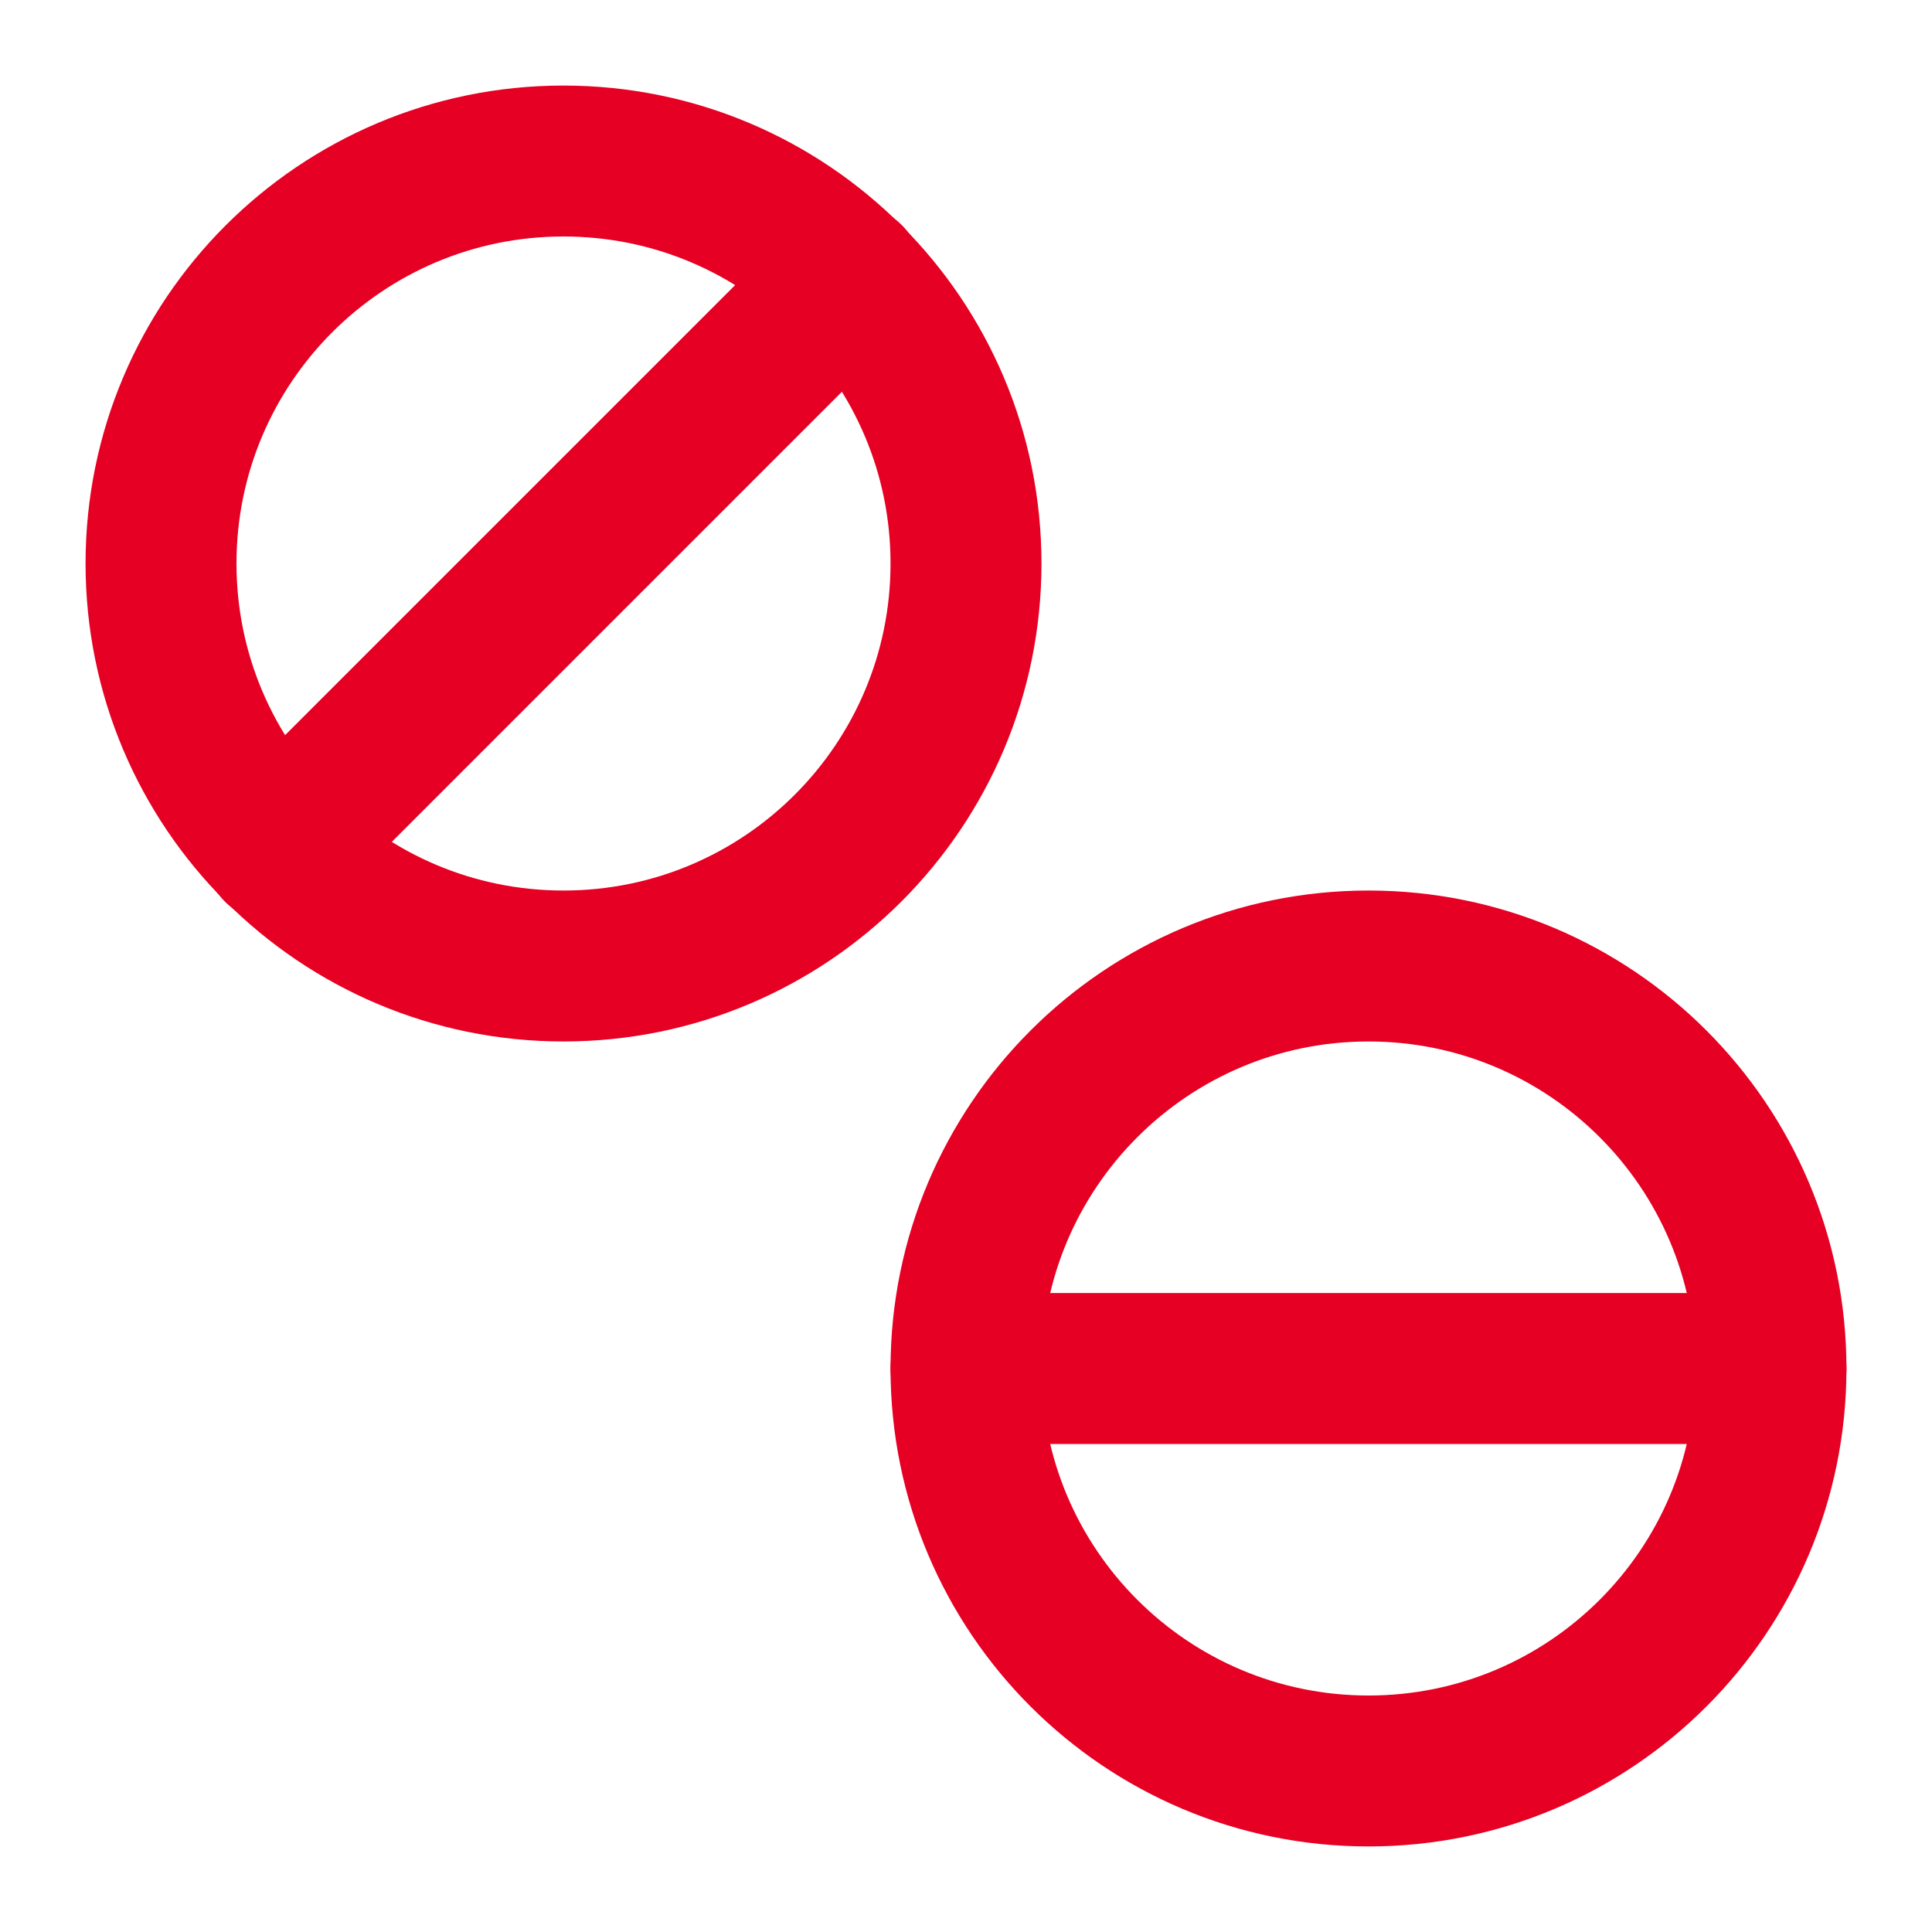 <svg width="32" height="32" viewBox="0 0 32 32" fill="none" xmlns="http://www.w3.org/2000/svg">
<path d="M9.333 16C13.015 16 16 13.015 16 9.333C16 5.651 13.015 2.667 9.333 2.667C5.651 2.667 2.667 5.651 2.667 9.333C2.667 13.015 5.651 16 9.333 16Z" stroke="#E60023" stroke-width="2.5" stroke-linecap="round" stroke-linejoin="round"/>
<path d="M22.667 29.333C26.349 29.333 29.333 26.349 29.333 22.667C29.333 18.985 26.349 16 22.667 16C18.985 16 16 18.985 16 22.667C16 26.349 18.985 29.333 22.667 29.333Z" stroke="#E60023" stroke-width="2.5" stroke-linecap="round" stroke-linejoin="round"/>
<path d="M16 22.667H29.333" stroke="#E60023" stroke-width="2.5" stroke-linecap="round" stroke-linejoin="round"/>
<path d="M4.613 14.053L14.053 4.613" stroke="#E60023" stroke-width="2.5" stroke-linecap="round" stroke-linejoin="round"/>
</svg>
